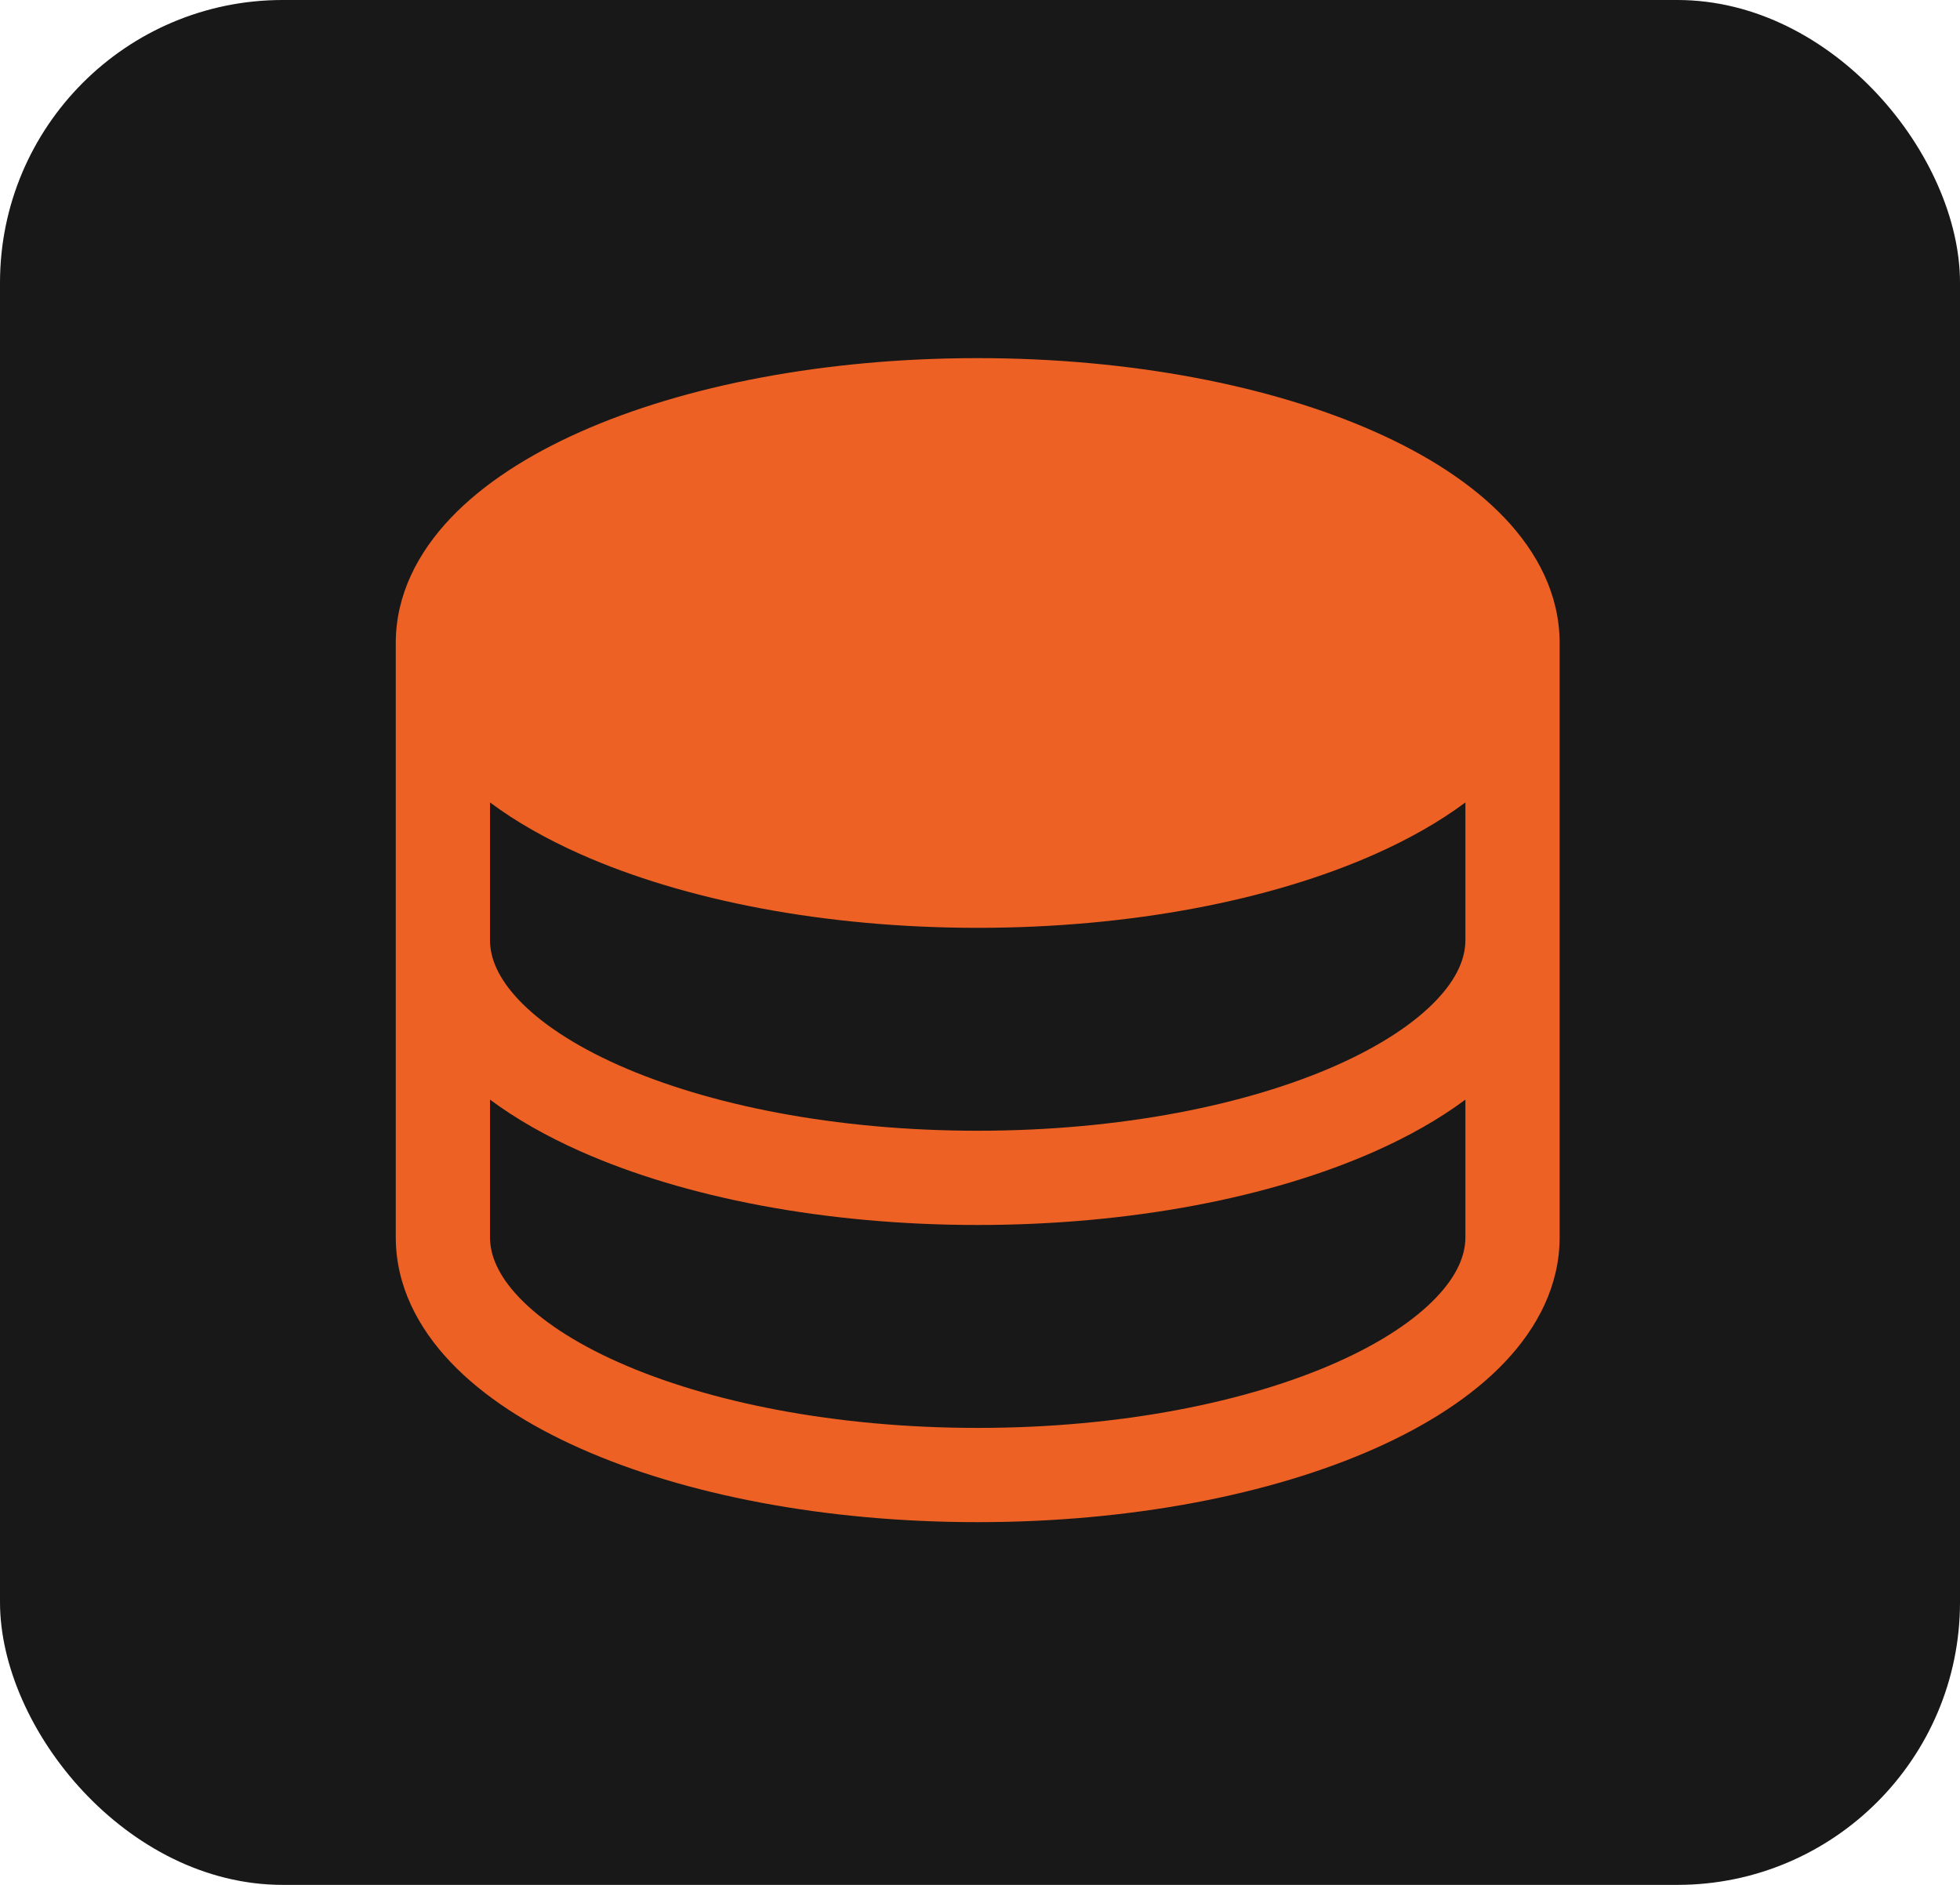 <svg xmlns="http://www.w3.org/2000/svg" width="104" height="100" viewBox="0 0 104 100" fill="none"><rect width="104" height="100" rx="15" fill="#181818"></rect><path fill-rule="evenodd" clip-rule="evenodd" d="M51.878 19C43.776 19 36.321 20.454 30.797 22.909C28.038 24.134 25.651 25.659 23.919 27.478C22.175 29.311 21 31.557 21 34.112V49.878V65.643C21 68.199 22.175 70.445 23.919 72.277C25.651 74.097 28.038 75.621 30.797 76.847C36.321 79.302 43.776 80.756 51.878 80.756C59.979 80.756 67.435 79.302 72.959 76.847C75.717 75.621 78.105 74.097 79.836 72.277C81.58 70.445 82.756 68.199 82.756 65.643V49.878V34.112C82.756 31.557 81.58 29.311 79.836 27.478C78.105 25.659 75.717 24.134 72.959 22.909C67.435 20.454 59.979 19 51.878 19ZM26 49.878V42.573C27.394 43.611 29.018 44.526 30.797 45.316C36.321 47.771 43.776 49.225 51.878 49.225C59.979 49.225 67.435 47.771 72.959 45.316C74.737 44.526 76.362 43.611 77.756 42.573V49.878C77.756 50.807 77.343 51.879 76.214 53.065C75.074 54.263 73.305 55.456 70.928 56.513C66.181 58.622 59.447 59.99 51.878 59.99C44.308 59.99 37.575 58.622 32.828 56.513C30.451 55.456 28.682 54.263 27.541 53.065C26.413 51.879 26 50.807 26 49.878ZM72.959 61.082C74.737 60.291 76.362 59.377 77.756 58.339V65.643C77.756 66.572 77.343 67.645 76.214 68.83C75.074 70.029 73.305 71.222 70.928 72.278C66.181 74.388 59.447 75.756 51.878 75.756C44.308 75.756 37.575 74.388 32.828 72.278C30.451 71.222 28.682 70.029 27.541 68.83C26.413 67.645 26 66.572 26 65.643V58.339C27.394 59.377 29.018 60.291 30.797 61.082C36.321 63.536 43.776 64.99 51.878 64.99C59.979 64.99 67.435 63.536 72.959 61.082Z" fill="#ED6124"></path></svg>